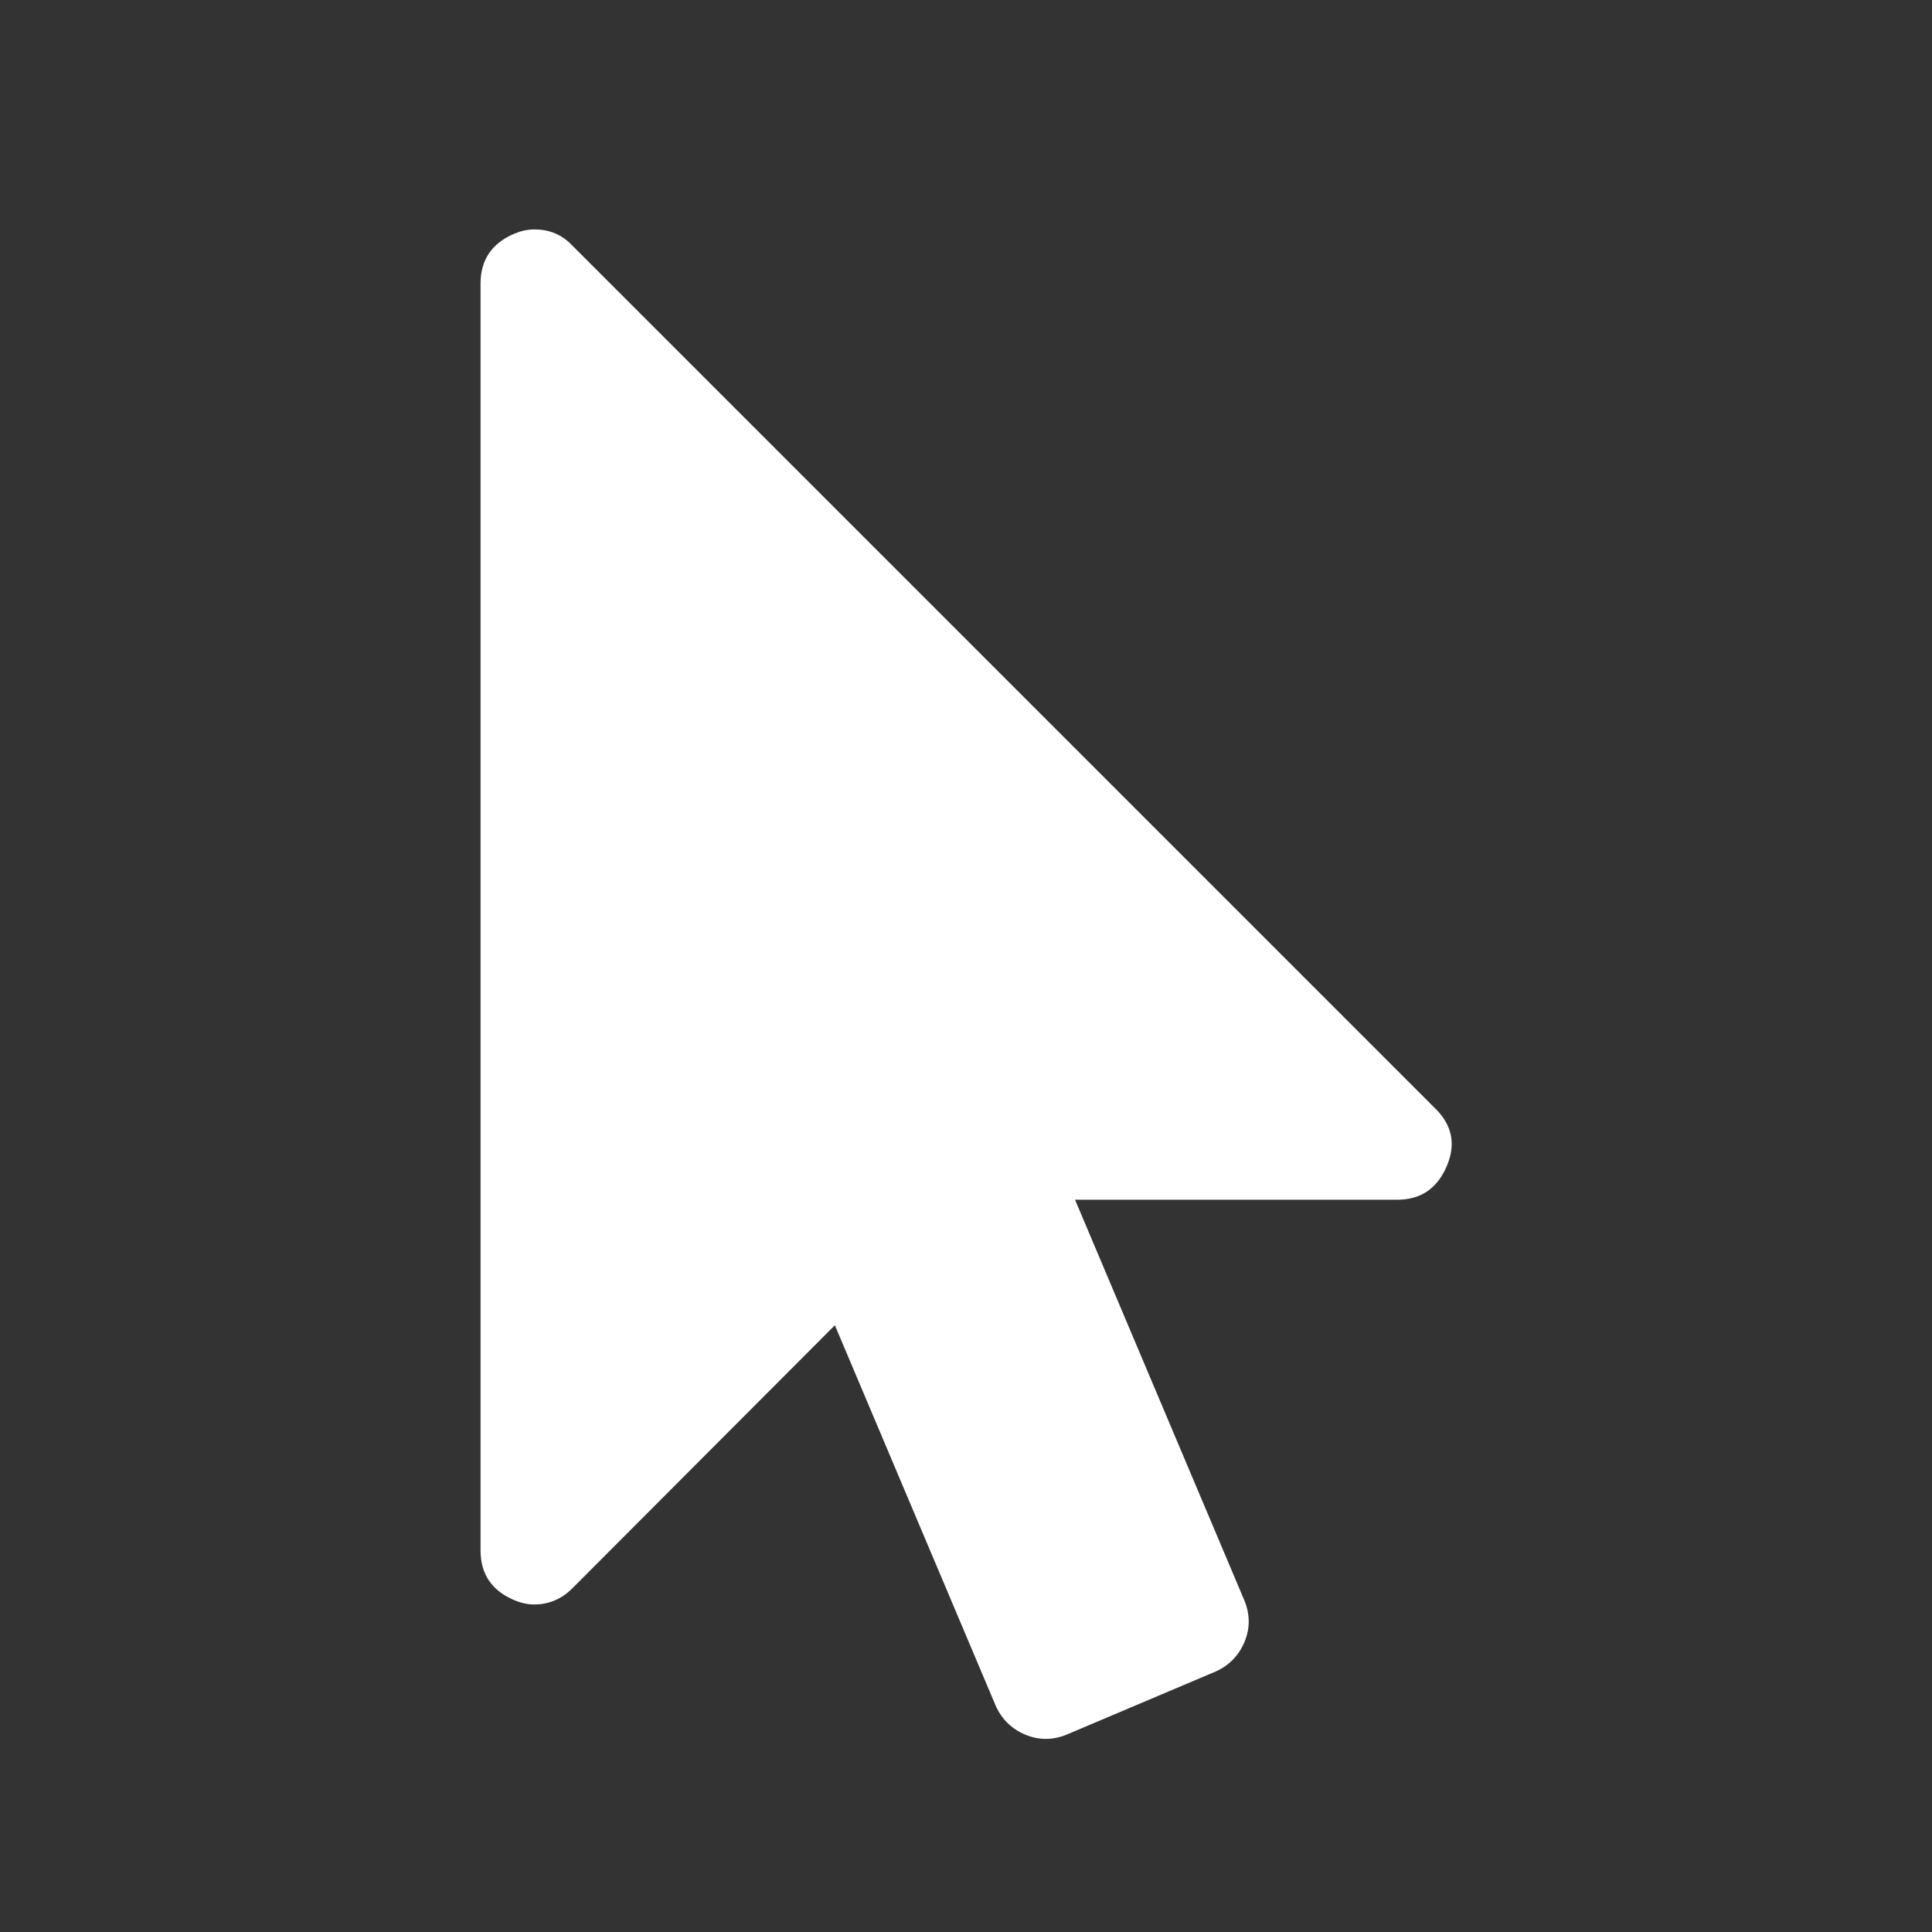 <?xml version="1.0" standalone="no"?><!DOCTYPE svg PUBLIC "-//W3C//DTD SVG 1.1//EN" "http://www.w3.org/Graphics/SVG/1.1/DTD/svg11.dtd"><svg t="1590569684414" class="icon" viewBox="0 0 1024 1024" version="1.1" xmlns="http://www.w3.org/2000/svg" p-id="4487" xmlns:xlink="http://www.w3.org/1999/xlink" width="48" height="48"><rect x="0" y="0" width="1024" height="1024" fill="#333333" stroke="none"/><defs><style type="text/css"></style></defs><path d="M760.5 587.3c9.2 8.9 11.3 19.2 6.3 30.8-5.1 11.9-13.8 17.8-26.4 17.8H569.8l89.8 212.5c3 7.4 3 14.7 0 21.9-3 7.1-8.1 12.4-15.2 15.6l-79.1 33.5c-7.4 3-14.7 3-21.9 0-7.1-3-12.4-8.1-15.6-15.2l-85.3-201.8-139.2 139.5c-5.6 5.6-12.4 8.5-20.1 8.5-3.6 0-7.1-0.8-10.7-2.3-11.9-5.1-17.8-13.8-17.8-26.4V150.3c0-12.5 5.9-21.3 17.8-26.4 3.6-1.5 7.1-2.3 10.7-2.3 8.1 0 14.7 2.8 20.1 8.5l457.2 457.2z" p-id="4488" fill="#ffffff"></path></svg>